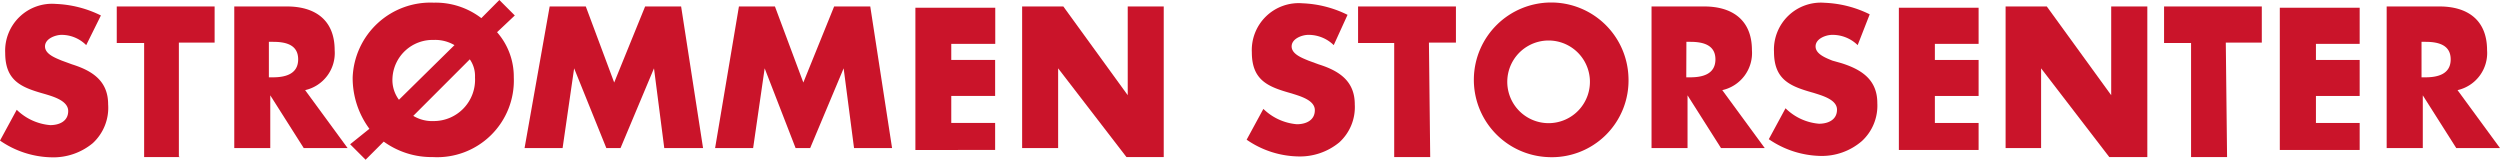<svg xmlns="http://www.w3.org/2000/svg" viewBox="0 0 197.21 12.59">
  <title>Strømmenstorsenter_logo</title>
  <g>
    <path d="M8.59,45.26a2.75,2.75,0,0,0-1.93-.81c-.5,0-1.32.3-1.32.91s.82.91,1.32,1.12l.82.3c1.62.51,2.84,1.32,2.84,3.15A3.79,3.79,0,0,1,9.1,53a4.87,4.87,0,0,1-3.25,1.11,7.38,7.38,0,0,1-4.06-1.32l1.32-2.43a4.29,4.29,0,0,0,2.64,1.21c.71,0,1.42-.3,1.42-1.11S6,49.32,5.34,49.12c-1.82-.51-3.14-1-3.14-3.25a3.7,3.7,0,0,1,4-3.86,8.77,8.77,0,0,1,3.55.91Z" transform="translate(-1.79 -41.7)" fill="#ca142a"/>
    <path d="M16,54.09H13.16v-9H11V42.21h7.72v2.85H15.9v9Z" transform="translate(-1.79 -41.7)" fill="#ca142a"/>
    <path d="M29.21,53.38H25.75l-2.64-4.16h0v4.16H20.27V42.21h4.16c2.14,0,3.76,1,3.76,3.45a3,3,0,0,1-2.33,3.15ZM23,47.8h.31c.91,0,2-.21,2-1.42S24.23,45,23.32,45H23Z" transform="translate(-1.79 -41.7)" fill="#ca142a"/>
    <path d="M30.93,51.86a6.73,6.73,0,0,1-1.32-4.06A6.14,6.14,0,0,1,36,41.91a5.93,5.93,0,0,1,3.76,1.22l1.42-1.43,1.22,1.22L41,44.24a5.32,5.32,0,0,1,1.32,3.56,6.05,6.05,0,0,1-6.4,6.29,6.43,6.43,0,0,1-3.86-1.22L30.63,54.3l-1.22-1.22Zm6.71-6.6A3,3,0,0,0,36,44.85a3.17,3.17,0,0,0-3.25,3,2.61,2.61,0,0,0,.51,1.72Zm-3.25,5.58a2.9,2.9,0,0,0,1.62.41,3.26,3.26,0,0,0,3.25-3.45,2.28,2.28,0,0,0-.41-1.42Z" transform="translate(-1.79 -41.7)" fill="#ca142a"/>
    <path d="M45.15,42.21H48l2.24,6,2.44-6h2.84l1.73,11.17H54.19l-.81-6.29h0l-2.64,6.29H49.62l-2.54-6.29h0l-.91,6.29h-3Z" transform="translate(-1.79 -41.7)" fill="#ca142a"/>
    <path d="M60.08,42.21h2.84l2.24,6,2.43-6h2.85l1.72,11.17h-3l-.82-6.29h0l-2.64,6.29H64.55l-2.44-6.29h0l-.91,6.29h-3Z" transform="translate(-1.79 -41.7)" fill="#ca142a"/>
    <path d="M76.83,45v1.43h3.46v2.84H76.83v2.13h3.46v2.13H74V42.31h6.3v2.85H76.83Z" transform="translate(-1.79 -41.7)" fill="#ca142a"/>
    <path d="M82.42,42.21h3.25l5.08,7h0v-7h2.84V54.09H90.65l-5.39-7h0v6.29H82.42Z" transform="translate(-1.79 -41.7)" fill="#ca142a"/>
    <path d="M107,45.26a2.84,2.84,0,0,0-2-.81c-.5,0-1.32.3-1.32.91s.82.91,1.32,1.12l.82.3c1.62.51,2.84,1.32,2.84,3.15a3.76,3.76,0,0,1-1.22,3,4.87,4.87,0,0,1-3.25,1.11,7.38,7.38,0,0,1-4.06-1.32l1.32-2.43a4.29,4.29,0,0,0,2.64,1.21c.71,0,1.42-.3,1.42-1.11s-1.22-1.12-1.83-1.32c-1.82-.51-3.14-1-3.14-3.25a3.7,3.7,0,0,1,4-3.86,8.73,8.73,0,0,1,3.55.91Z" transform="translate(-1.79 -41.7)" fill="#ca142a"/>
    <path d="M114.61,54.09h-2.84v-9h-2.85V42.21h7.72v2.85h-2.13l.1,9Z" transform="translate(-1.79 -41.7)" fill="#ca142a"/>
    <path d="M130.25,47.8a6.05,6.05,0,0,1-6.4,6.29,6.1,6.1,0,1,1,6.4-6.29Zm-9.55.1a3.26,3.26,0,1,0,6.5,0,3.26,3.26,0,0,0-6.5,0Z" transform="translate(-1.79 -41.7)" fill="#ca142a"/>
    <path d="M141,53.38h-3.45l-2.64-4.16h0v4.16h-2.84V42.21h4.16c2.13,0,3.76,1,3.76,3.45a3,3,0,0,1-2.34,3.15Zm-6.19-5.58h.3c.92,0,2-.21,2-1.42S136,45,135.12,45h-.3Z" transform="translate(-1.79 -41.7)" fill="#ca142a"/>
    <path d="M148.33,45.26a2.83,2.83,0,0,0-2-.81c-.51,0-1.32.3-1.32.91s.81.91,1.32,1.12l.71.2c1.62.51,2.84,1.32,2.84,3.15a3.79,3.79,0,0,1-1.22,3A4.83,4.83,0,0,1,145.38,54a7.46,7.46,0,0,1-4.06-1.32l1.32-2.44a4.25,4.25,0,0,0,2.64,1.22c.71,0,1.42-.3,1.42-1.11s-1.22-1.12-1.83-1.32c-1.82-.51-3.14-1-3.14-3.25a3.7,3.7,0,0,1,4-3.86,8.77,8.77,0,0,1,3.55.91Z" transform="translate(-1.79 -41.7)" fill="#ca142a"/>
    <path d="M154.42,45v1.43h3.45v2.84h-3.45v2.13h3.45v2.13h-6.29V42.31h6.29v2.85h-3.45Z" transform="translate(-1.79 -41.7)" fill="#ca142a"/>
    <path d="M160,42.21h3.25l5.08,7h0v-7h2.85V54.09h-3l-5.38-7h0v6.29H160Z" transform="translate(-1.79 -41.7)" fill="#ca142a"/>
    <path d="M177.47,54.09h-2.84v-9H172.5V42.21h7.71v2.85h-2.84l.1,9Z" transform="translate(-1.79 -41.7)" fill="#ca142a"/>
    <path d="M184.48,45v1.43h3.45v2.84h-3.45v2.13h3.45v2.13h-6.3V42.31h6.3v2.85h-3.45Z" transform="translate(-1.79 -41.7)" fill="#ca142a"/>
    <path d="M199,53.38h-3.45l-2.64-4.16h0v4.16h-2.85V42.21h4.17c2.13,0,3.75,1,3.75,3.45a3,3,0,0,1-2.33,3.15Zm-6.19-5.58h.3c.91,0,2-.21,2-1.42S194,45,193.11,45h-.3Z" transform="translate(-1.79 -41.7)" fill="#ca142a"/>
  </g>
</svg>
